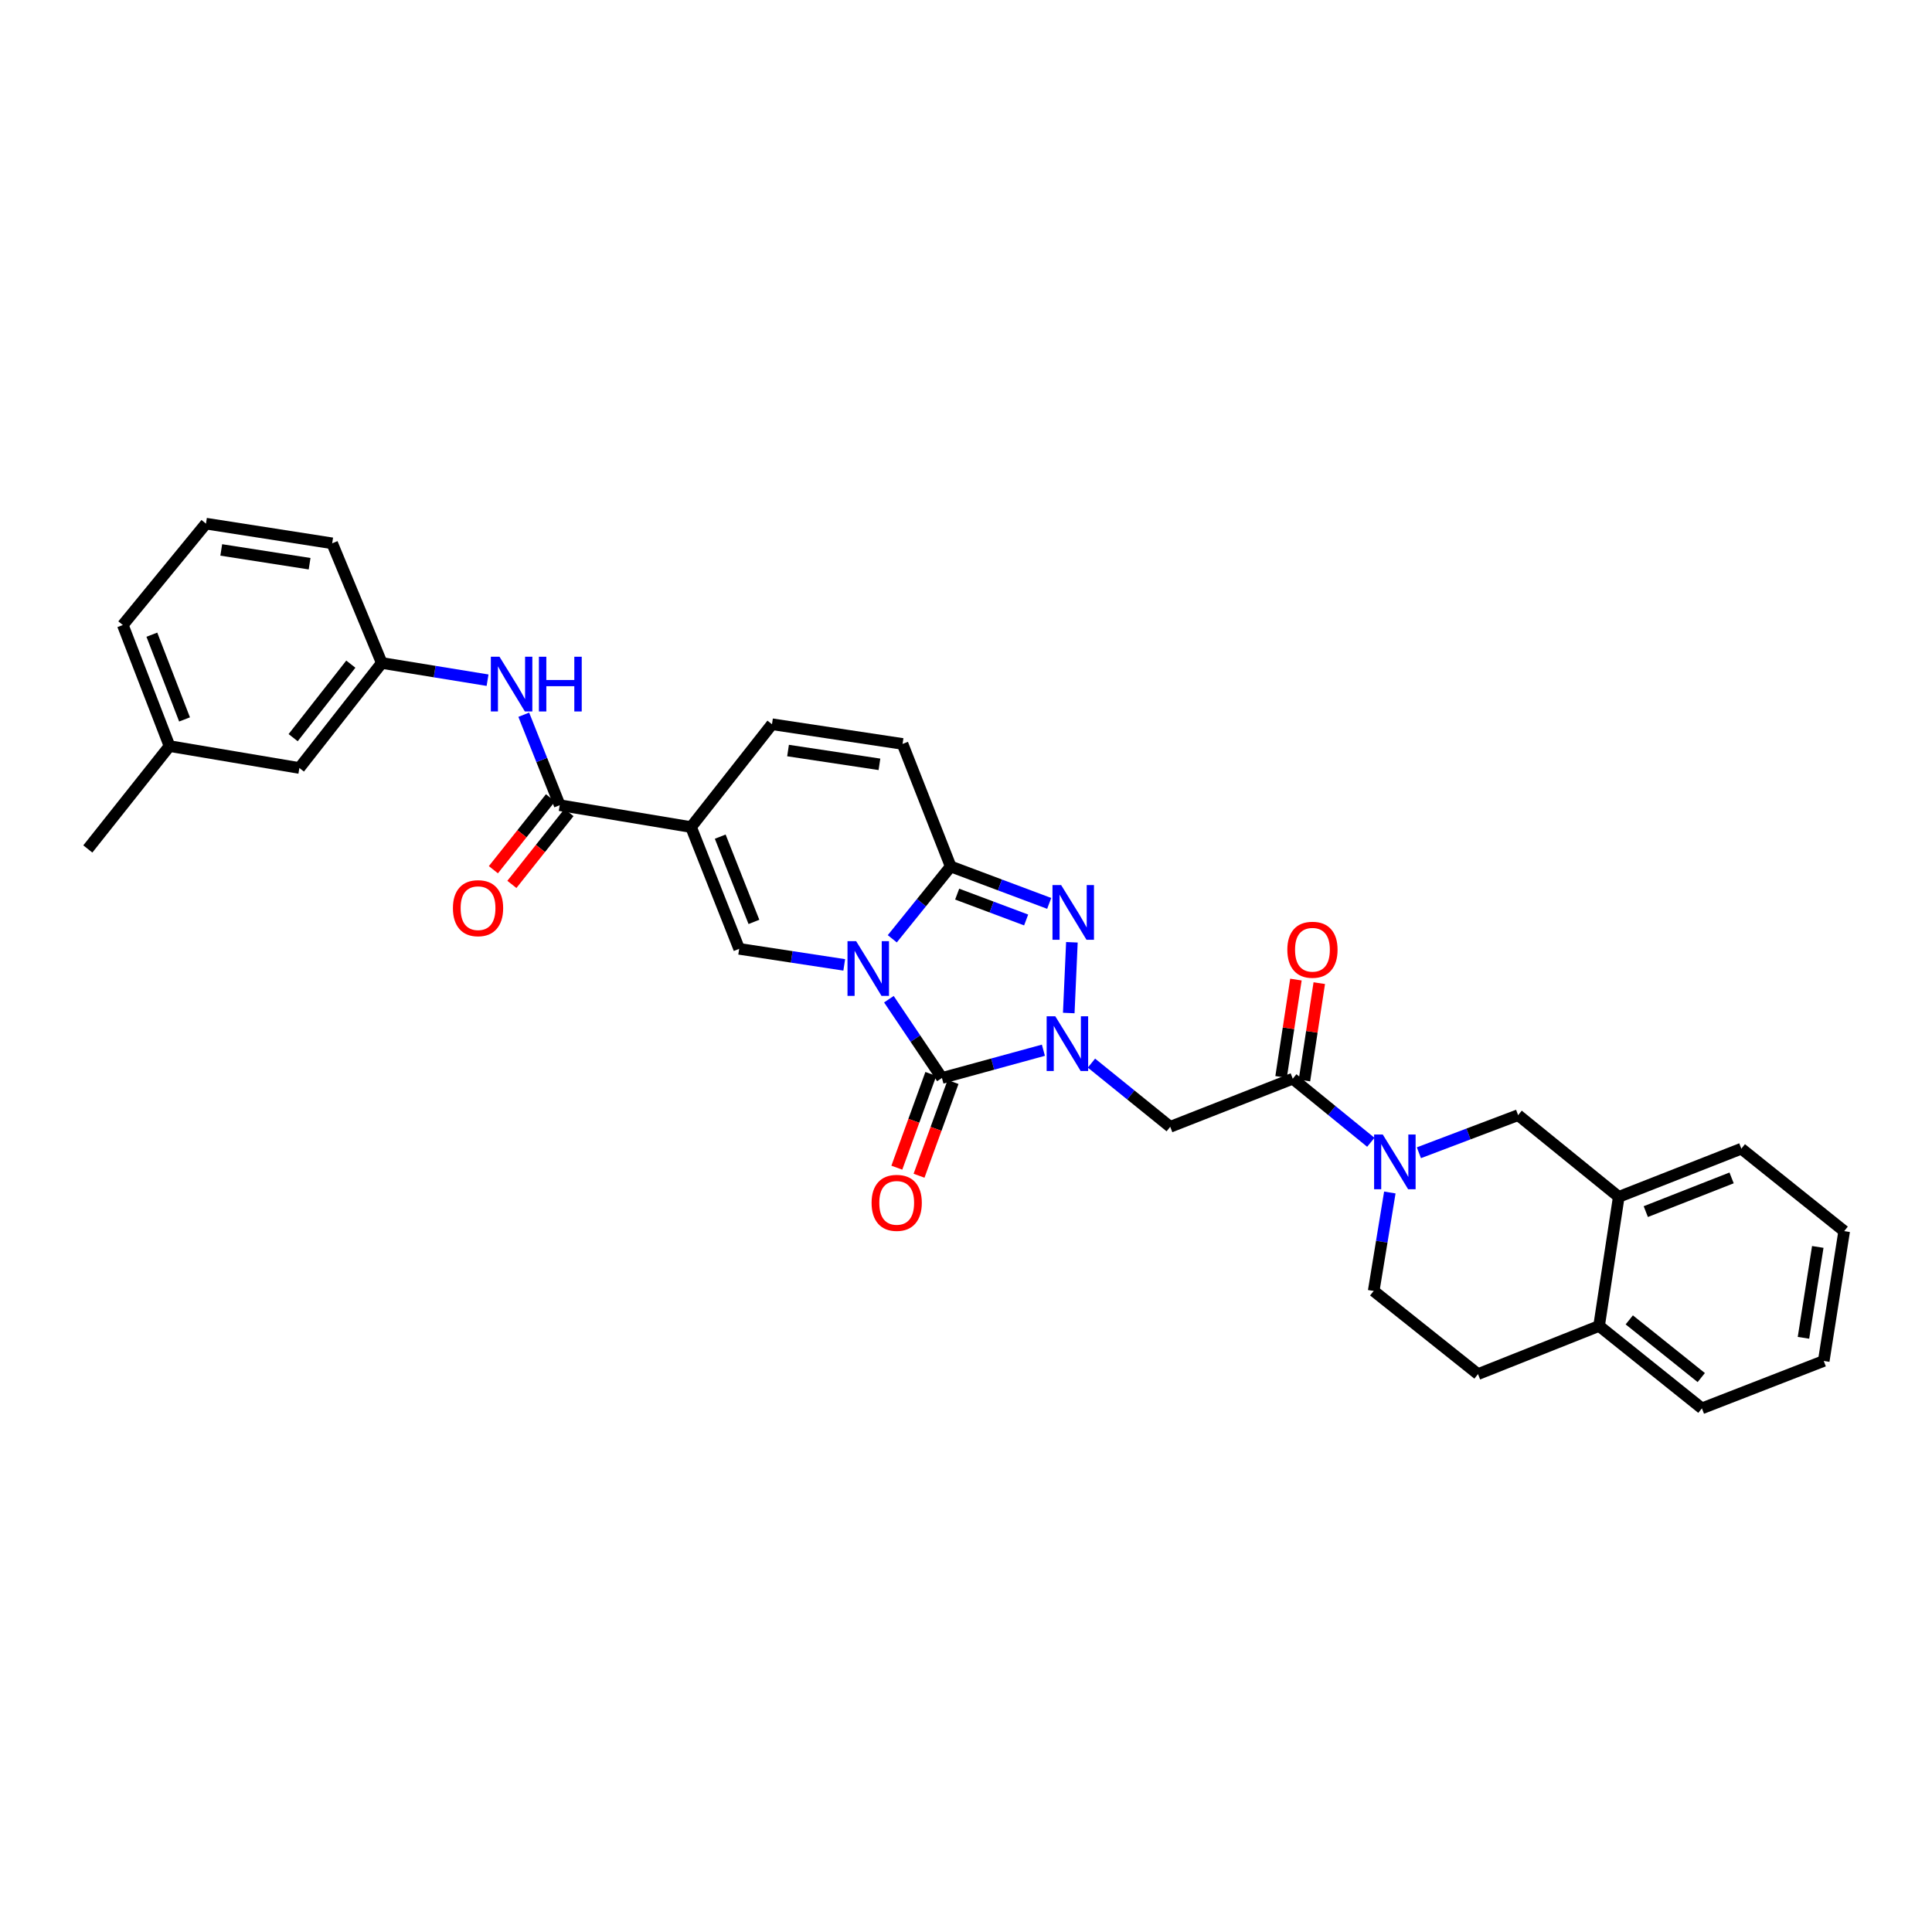 <?xml version='1.0' encoding='iso-8859-1'?>
<svg version='1.1' baseProfile='full'
              xmlns='http://www.w3.org/2000/svg'
                      xmlns:rdkit='http://www.rdkit.org/xml'
                      xmlns:xlink='http://www.w3.org/1999/xlink'
                  xml:space='preserve'
width='1000px' height='1000px' viewBox='0 0 1000 1000'>
<!-- END OF HEADER -->
<rect style='opacity:1.0;fill:#FFFFFF;stroke:none' width='1000' height='1000' x='0' y='0'> </rect>
<path class='bond-1' d='M 460.089,517.185 L 473.816,537.571' style='fill:none;fill-rule:evenodd;stroke:#0000FF;stroke-width:6px;stroke-linecap:butt;stroke-linejoin:miter;stroke-opacity:1' />
<path class='bond-1' d='M 473.816,537.571 L 487.543,557.958' style='fill:none;fill-rule:evenodd;stroke:#000000;stroke-width:6px;stroke-linecap:butt;stroke-linejoin:miter;stroke-opacity:1' />
<path class='bond-2' d='M 461.843,485.916 L 476.958,467.199' style='fill:none;fill-rule:evenodd;stroke:#0000FF;stroke-width:6px;stroke-linecap:butt;stroke-linejoin:miter;stroke-opacity:1' />
<path class='bond-2' d='M 476.958,467.199 L 492.074,448.481' style='fill:none;fill-rule:evenodd;stroke:#000000;stroke-width:6px;stroke-linecap:butt;stroke-linejoin:miter;stroke-opacity:1' />
<path class='bond-5' d='M 436.976,499.421 L 409.786,495.272' style='fill:none;fill-rule:evenodd;stroke:#0000FF;stroke-width:6px;stroke-linecap:butt;stroke-linejoin:miter;stroke-opacity:1' />
<path class='bond-5' d='M 409.786,495.272 L 382.597,491.123' style='fill:none;fill-rule:evenodd;stroke:#000000;stroke-width:6px;stroke-linecap:butt;stroke-linejoin:miter;stroke-opacity:1' />
<path class='bond-0' d='M 540.06,543.594 L 513.802,550.776' style='fill:none;fill-rule:evenodd;stroke:#0000FF;stroke-width:6px;stroke-linecap:butt;stroke-linejoin:miter;stroke-opacity:1' />
<path class='bond-0' d='M 513.802,550.776 L 487.543,557.958' style='fill:none;fill-rule:evenodd;stroke:#000000;stroke-width:6px;stroke-linecap:butt;stroke-linejoin:miter;stroke-opacity:1' />
<path class='bond-6' d='M 564.934,550.265 L 585.32,566.752' style='fill:none;fill-rule:evenodd;stroke:#0000FF;stroke-width:6px;stroke-linecap:butt;stroke-linejoin:miter;stroke-opacity:1' />
<path class='bond-6' d='M 585.32,566.752 L 605.707,583.238' style='fill:none;fill-rule:evenodd;stroke:#000000;stroke-width:6px;stroke-linecap:butt;stroke-linejoin:miter;stroke-opacity:1' />
<path class='bond-33' d='M 553.187,524.336 L 554.812,487.724' style='fill:none;fill-rule:evenodd;stroke:#0000FF;stroke-width:6px;stroke-linecap:butt;stroke-linejoin:miter;stroke-opacity:1' />
<path class='bond-15' d='M 481.797,555.873 L 472.998,580.131' style='fill:none;fill-rule:evenodd;stroke:#000000;stroke-width:6px;stroke-linecap:butt;stroke-linejoin:miter;stroke-opacity:1' />
<path class='bond-15' d='M 472.998,580.131 L 464.2,604.389' style='fill:none;fill-rule:evenodd;stroke:#FF0000;stroke-width:6px;stroke-linecap:butt;stroke-linejoin:miter;stroke-opacity:1' />
<path class='bond-15' d='M 493.29,560.042 L 484.492,584.3' style='fill:none;fill-rule:evenodd;stroke:#000000;stroke-width:6px;stroke-linecap:butt;stroke-linejoin:miter;stroke-opacity:1' />
<path class='bond-15' d='M 484.492,584.3 L 475.694,608.558' style='fill:none;fill-rule:evenodd;stroke:#FF0000;stroke-width:6px;stroke-linecap:butt;stroke-linejoin:miter;stroke-opacity:1' />
<path class='bond-3' d='M 492.074,448.481 L 517.569,458.04' style='fill:none;fill-rule:evenodd;stroke:#000000;stroke-width:6px;stroke-linecap:butt;stroke-linejoin:miter;stroke-opacity:1' />
<path class='bond-3' d='M 517.569,458.04 L 543.065,467.599' style='fill:none;fill-rule:evenodd;stroke:#0000FF;stroke-width:6px;stroke-linecap:butt;stroke-linejoin:miter;stroke-opacity:1' />
<path class='bond-3' d='M 495.43,462.797 L 513.277,469.488' style='fill:none;fill-rule:evenodd;stroke:#000000;stroke-width:6px;stroke-linecap:butt;stroke-linejoin:miter;stroke-opacity:1' />
<path class='bond-3' d='M 513.277,469.488 L 531.125,476.179' style='fill:none;fill-rule:evenodd;stroke:#0000FF;stroke-width:6px;stroke-linecap:butt;stroke-linejoin:miter;stroke-opacity:1' />
<path class='bond-11' d='M 492.074,448.481 L 467.16,385.056' style='fill:none;fill-rule:evenodd;stroke:#000000;stroke-width:6px;stroke-linecap:butt;stroke-linejoin:miter;stroke-opacity:1' />
<path class='bond-4' d='M 357.684,428.085 L 382.597,491.123' style='fill:none;fill-rule:evenodd;stroke:#000000;stroke-width:6px;stroke-linecap:butt;stroke-linejoin:miter;stroke-opacity:1' />
<path class='bond-4' d='M 372.791,433.047 L 390.23,477.173' style='fill:none;fill-rule:evenodd;stroke:#000000;stroke-width:6px;stroke-linecap:butt;stroke-linejoin:miter;stroke-opacity:1' />
<path class='bond-9' d='M 357.684,428.085 L 289.714,416.762' style='fill:none;fill-rule:evenodd;stroke:#000000;stroke-width:6px;stroke-linecap:butt;stroke-linejoin:miter;stroke-opacity:1' />
<path class='bond-10' d='M 357.684,428.085 L 399.578,374.861' style='fill:none;fill-rule:evenodd;stroke:#000000;stroke-width:6px;stroke-linecap:butt;stroke-linejoin:miter;stroke-opacity:1' />
<path class='bond-8' d='M 605.707,583.238 L 669.132,558.338' style='fill:none;fill-rule:evenodd;stroke:#000000;stroke-width:6px;stroke-linecap:butt;stroke-linejoin:miter;stroke-opacity:1' />
<path class='bond-7' d='M 709.531,591.244 L 689.331,574.791' style='fill:none;fill-rule:evenodd;stroke:#0000FF;stroke-width:6px;stroke-linecap:butt;stroke-linejoin:miter;stroke-opacity:1' />
<path class='bond-7' d='M 689.331,574.791 L 669.132,558.338' style='fill:none;fill-rule:evenodd;stroke:#000000;stroke-width:6px;stroke-linecap:butt;stroke-linejoin:miter;stroke-opacity:1' />
<path class='bond-13' d='M 734.421,596.663 L 760.101,586.932' style='fill:none;fill-rule:evenodd;stroke:#0000FF;stroke-width:6px;stroke-linecap:butt;stroke-linejoin:miter;stroke-opacity:1' />
<path class='bond-13' d='M 760.101,586.932 L 785.78,577.2' style='fill:none;fill-rule:evenodd;stroke:#000000;stroke-width:6px;stroke-linecap:butt;stroke-linejoin:miter;stroke-opacity:1' />
<path class='bond-16' d='M 719.375,617.233 L 715.197,642.714' style='fill:none;fill-rule:evenodd;stroke:#0000FF;stroke-width:6px;stroke-linecap:butt;stroke-linejoin:miter;stroke-opacity:1' />
<path class='bond-16' d='M 715.197,642.714 L 711.019,668.194' style='fill:none;fill-rule:evenodd;stroke:#000000;stroke-width:6px;stroke-linecap:butt;stroke-linejoin:miter;stroke-opacity:1' />
<path class='bond-17' d='M 675.175,559.259 L 679.015,534.067' style='fill:none;fill-rule:evenodd;stroke:#000000;stroke-width:6px;stroke-linecap:butt;stroke-linejoin:miter;stroke-opacity:1' />
<path class='bond-17' d='M 679.015,534.067 L 682.856,508.874' style='fill:none;fill-rule:evenodd;stroke:#FF0000;stroke-width:6px;stroke-linecap:butt;stroke-linejoin:miter;stroke-opacity:1' />
<path class='bond-17' d='M 663.089,557.417 L 666.929,532.224' style='fill:none;fill-rule:evenodd;stroke:#000000;stroke-width:6px;stroke-linecap:butt;stroke-linejoin:miter;stroke-opacity:1' />
<path class='bond-17' d='M 666.929,532.224 L 670.769,507.032' style='fill:none;fill-rule:evenodd;stroke:#FF0000;stroke-width:6px;stroke-linecap:butt;stroke-linejoin:miter;stroke-opacity:1' />
<path class='bond-12' d='M 289.714,416.762 L 280.407,393.349' style='fill:none;fill-rule:evenodd;stroke:#000000;stroke-width:6px;stroke-linecap:butt;stroke-linejoin:miter;stroke-opacity:1' />
<path class='bond-12' d='M 280.407,393.349 L 271.1,369.937' style='fill:none;fill-rule:evenodd;stroke:#0000FF;stroke-width:6px;stroke-linecap:butt;stroke-linejoin:miter;stroke-opacity:1' />
<path class='bond-18' d='M 284.928,412.96 L 270.15,431.562' style='fill:none;fill-rule:evenodd;stroke:#000000;stroke-width:6px;stroke-linecap:butt;stroke-linejoin:miter;stroke-opacity:1' />
<path class='bond-18' d='M 270.15,431.562 L 255.373,450.164' style='fill:none;fill-rule:evenodd;stroke:#FF0000;stroke-width:6px;stroke-linecap:butt;stroke-linejoin:miter;stroke-opacity:1' />
<path class='bond-18' d='M 294.501,420.564 L 279.723,439.166' style='fill:none;fill-rule:evenodd;stroke:#000000;stroke-width:6px;stroke-linecap:butt;stroke-linejoin:miter;stroke-opacity:1' />
<path class='bond-18' d='M 279.723,439.166 L 264.946,457.768' style='fill:none;fill-rule:evenodd;stroke:#FF0000;stroke-width:6px;stroke-linecap:butt;stroke-linejoin:miter;stroke-opacity:1' />
<path class='bond-32' d='M 399.578,374.861 L 467.16,385.056' style='fill:none;fill-rule:evenodd;stroke:#000000;stroke-width:6px;stroke-linecap:butt;stroke-linejoin:miter;stroke-opacity:1' />
<path class='bond-32' d='M 407.891,388.479 L 455.199,395.616' style='fill:none;fill-rule:evenodd;stroke:#000000;stroke-width:6px;stroke-linecap:butt;stroke-linejoin:miter;stroke-opacity:1' />
<path class='bond-20' d='M 252.359,352.066 L 224.979,347.611' style='fill:none;fill-rule:evenodd;stroke:#0000FF;stroke-width:6px;stroke-linecap:butt;stroke-linejoin:miter;stroke-opacity:1' />
<path class='bond-20' d='M 224.979,347.611 L 197.599,343.155' style='fill:none;fill-rule:evenodd;stroke:#000000;stroke-width:6px;stroke-linecap:butt;stroke-linejoin:miter;stroke-opacity:1' />
<path class='bond-14' d='M 785.78,577.2 L 837.87,619.488' style='fill:none;fill-rule:evenodd;stroke:#000000;stroke-width:6px;stroke-linecap:butt;stroke-linejoin:miter;stroke-opacity:1' />
<path class='bond-25' d='M 837.87,619.488 L 901.315,594.561' style='fill:none;fill-rule:evenodd;stroke:#000000;stroke-width:6px;stroke-linecap:butt;stroke-linejoin:miter;stroke-opacity:1' />
<path class='bond-25' d='M 851.857,627.128 L 896.269,609.679' style='fill:none;fill-rule:evenodd;stroke:#000000;stroke-width:6px;stroke-linecap:butt;stroke-linejoin:miter;stroke-opacity:1' />
<path class='bond-35' d='M 837.87,619.488 L 827.681,686.302' style='fill:none;fill-rule:evenodd;stroke:#000000;stroke-width:6px;stroke-linecap:butt;stroke-linejoin:miter;stroke-opacity:1' />
<path class='bond-21' d='M 711.019,668.194 L 765.01,711.236' style='fill:none;fill-rule:evenodd;stroke:#000000;stroke-width:6px;stroke-linecap:butt;stroke-linejoin:miter;stroke-opacity:1' />
<path class='bond-19' d='M 827.681,686.302 L 765.01,711.236' style='fill:none;fill-rule:evenodd;stroke:#000000;stroke-width:6px;stroke-linecap:butt;stroke-linejoin:miter;stroke-opacity:1' />
<path class='bond-27' d='M 827.681,686.302 L 880.905,728.964' style='fill:none;fill-rule:evenodd;stroke:#000000;stroke-width:6px;stroke-linecap:butt;stroke-linejoin:miter;stroke-opacity:1' />
<path class='bond-27' d='M 843.311,683.162 L 880.568,713.025' style='fill:none;fill-rule:evenodd;stroke:#000000;stroke-width:6px;stroke-linecap:butt;stroke-linejoin:miter;stroke-opacity:1' />
<path class='bond-22' d='M 197.599,343.155 L 154.958,397.513' style='fill:none;fill-rule:evenodd;stroke:#000000;stroke-width:6px;stroke-linecap:butt;stroke-linejoin:miter;stroke-opacity:1' />
<path class='bond-22' d='M 181.584,343.763 L 151.735,381.813' style='fill:none;fill-rule:evenodd;stroke:#000000;stroke-width:6px;stroke-linecap:butt;stroke-linejoin:miter;stroke-opacity:1' />
<path class='bond-26' d='M 197.599,343.155 L 171.932,281.224' style='fill:none;fill-rule:evenodd;stroke:#000000;stroke-width:6px;stroke-linecap:butt;stroke-linejoin:miter;stroke-opacity:1' />
<path class='bond-23' d='M 154.958,397.513 L 87.743,386.177' style='fill:none;fill-rule:evenodd;stroke:#000000;stroke-width:6px;stroke-linecap:butt;stroke-linejoin:miter;stroke-opacity:1' />
<path class='bond-29' d='M 87.743,386.177 L 45.455,439.421' style='fill:none;fill-rule:evenodd;stroke:#000000;stroke-width:6px;stroke-linecap:butt;stroke-linejoin:miter;stroke-opacity:1' />
<path class='bond-34' d='M 87.743,386.177 L 63.569,323.512' style='fill:none;fill-rule:evenodd;stroke:#000000;stroke-width:6px;stroke-linecap:butt;stroke-linejoin:miter;stroke-opacity:1' />
<path class='bond-34' d='M 95.523,372.377 L 78.602,328.512' style='fill:none;fill-rule:evenodd;stroke:#000000;stroke-width:6px;stroke-linecap:butt;stroke-linejoin:miter;stroke-opacity:1' />
<path class='bond-24' d='M 106.604,271.036 L 171.932,281.224' style='fill:none;fill-rule:evenodd;stroke:#000000;stroke-width:6px;stroke-linecap:butt;stroke-linejoin:miter;stroke-opacity:1' />
<path class='bond-24' d='M 114.52,284.644 L 160.248,291.776' style='fill:none;fill-rule:evenodd;stroke:#000000;stroke-width:6px;stroke-linecap:butt;stroke-linejoin:miter;stroke-opacity:1' />
<path class='bond-28' d='M 106.604,271.036 L 63.569,323.512' style='fill:none;fill-rule:evenodd;stroke:#000000;stroke-width:6px;stroke-linecap:butt;stroke-linejoin:miter;stroke-opacity:1' />
<path class='bond-30' d='M 901.315,594.561 L 954.545,637.229' style='fill:none;fill-rule:evenodd;stroke:#000000;stroke-width:6px;stroke-linecap:butt;stroke-linejoin:miter;stroke-opacity:1' />
<path class='bond-31' d='M 880.905,728.964 L 943.963,704.431' style='fill:none;fill-rule:evenodd;stroke:#000000;stroke-width:6px;stroke-linecap:butt;stroke-linejoin:miter;stroke-opacity:1' />
<path class='bond-36' d='M 954.545,637.229 L 943.963,704.431' style='fill:none;fill-rule:evenodd;stroke:#000000;stroke-width:6px;stroke-linecap:butt;stroke-linejoin:miter;stroke-opacity:1' />
<path class='bond-36' d='M 940.881,645.407 L 933.474,692.449' style='fill:none;fill-rule:evenodd;stroke:#000000;stroke-width:6px;stroke-linecap:butt;stroke-linejoin:miter;stroke-opacity:1' />
<path  class='atom-0' d='M 443.145 487.158
L 452.425 502.158
Q 453.345 503.638, 454.825 506.318
Q 456.305 508.998, 456.385 509.158
L 456.385 487.158
L 460.145 487.158
L 460.145 515.478
L 456.265 515.478
L 446.305 499.078
Q 445.145 497.158, 443.905 494.958
Q 442.705 492.758, 442.345 492.078
L 442.345 515.478
L 438.665 515.478
L 438.665 487.158
L 443.145 487.158
' fill='#0000FF'/>
<path  class='atom-1' d='M 546.223 526.036
L 555.503 541.036
Q 556.423 542.516, 557.903 545.196
Q 559.383 547.876, 559.463 548.036
L 559.463 526.036
L 563.223 526.036
L 563.223 554.356
L 559.343 554.356
L 549.383 537.956
Q 548.223 536.036, 546.983 533.836
Q 545.783 531.636, 545.423 530.956
L 545.423 554.356
L 541.743 554.356
L 541.743 526.036
L 546.223 526.036
' fill='#0000FF'/>
<path  class='atom-4' d='M 549.239 458.101
L 558.519 473.101
Q 559.439 474.581, 560.919 477.261
Q 562.399 479.941, 562.479 480.101
L 562.479 458.101
L 566.239 458.101
L 566.239 486.421
L 562.359 486.421
L 552.399 470.021
Q 551.239 468.101, 549.999 465.901
Q 548.799 463.701, 548.439 463.021
L 548.439 486.421
L 544.759 486.421
L 544.759 458.101
L 549.239 458.101
' fill='#0000FF'/>
<path  class='atom-8' d='M 715.715 587.22
L 724.995 602.22
Q 725.915 603.7, 727.395 606.38
Q 728.875 609.06, 728.955 609.22
L 728.955 587.22
L 732.715 587.22
L 732.715 615.54
L 728.835 615.54
L 718.875 599.14
Q 717.715 597.22, 716.475 595.02
Q 715.275 592.82, 714.915 592.14
L 714.915 615.54
L 711.235 615.54
L 711.235 587.22
L 715.715 587.22
' fill='#0000FF'/>
<path  class='atom-13' d='M 258.541 339.931
L 267.821 354.931
Q 268.741 356.411, 270.221 359.091
Q 271.701 361.771, 271.781 361.931
L 271.781 339.931
L 275.541 339.931
L 275.541 368.251
L 271.661 368.251
L 261.701 351.851
Q 260.541 349.931, 259.301 347.731
Q 258.101 345.531, 257.741 344.851
L 257.741 368.251
L 254.061 368.251
L 254.061 339.931
L 258.541 339.931
' fill='#0000FF'/>
<path  class='atom-13' d='M 278.941 339.931
L 282.781 339.931
L 282.781 351.971
L 297.261 351.971
L 297.261 339.931
L 301.101 339.931
L 301.101 368.251
L 297.261 368.251
L 297.261 355.171
L 282.781 355.171
L 282.781 368.251
L 278.941 368.251
L 278.941 339.931
' fill='#0000FF'/>
<path  class='atom-16' d='M 451.131 622.59
Q 451.131 615.79, 454.491 611.99
Q 457.851 608.19, 464.131 608.19
Q 470.411 608.19, 473.771 611.99
Q 477.131 615.79, 477.131 622.59
Q 477.131 629.47, 473.731 633.39
Q 470.331 637.27, 464.131 637.27
Q 457.891 637.27, 454.491 633.39
Q 451.131 629.51, 451.131 622.59
M 464.131 634.07
Q 468.451 634.07, 470.771 631.19
Q 473.131 628.27, 473.131 622.59
Q 473.131 617.03, 470.771 614.23
Q 468.451 611.39, 464.131 611.39
Q 459.811 611.39, 457.451 614.19
Q 455.131 616.99, 455.131 622.59
Q 455.131 628.31, 457.451 631.19
Q 459.811 634.07, 464.131 634.07
' fill='#FF0000'/>
<path  class='atom-18' d='M 666.32 491.583
Q 666.32 484.783, 669.68 480.983
Q 673.04 477.183, 679.32 477.183
Q 685.6 477.183, 688.96 480.983
Q 692.32 484.783, 692.32 491.583
Q 692.32 498.463, 688.92 502.383
Q 685.52 506.263, 679.32 506.263
Q 673.08 506.263, 669.68 502.383
Q 666.32 498.503, 666.32 491.583
M 679.32 503.063
Q 683.64 503.063, 685.96 500.183
Q 688.32 497.263, 688.32 491.583
Q 688.32 486.023, 685.96 483.223
Q 683.64 480.383, 679.32 480.383
Q 675 480.383, 672.64 483.183
Q 670.32 485.983, 670.32 491.583
Q 670.32 497.303, 672.64 500.183
Q 675 503.063, 679.32 503.063
' fill='#FF0000'/>
<path  class='atom-19' d='M 234.433 470.065
Q 234.433 463.265, 237.793 459.465
Q 241.153 455.665, 247.433 455.665
Q 253.713 455.665, 257.073 459.465
Q 260.433 463.265, 260.433 470.065
Q 260.433 476.945, 257.033 480.865
Q 253.633 484.745, 247.433 484.745
Q 241.193 484.745, 237.793 480.865
Q 234.433 476.985, 234.433 470.065
M 247.433 481.545
Q 251.753 481.545, 254.073 478.665
Q 256.433 475.745, 256.433 470.065
Q 256.433 464.505, 254.073 461.705
Q 251.753 458.865, 247.433 458.865
Q 243.113 458.865, 240.753 461.665
Q 238.433 464.465, 238.433 470.065
Q 238.433 475.785, 240.753 478.665
Q 243.113 481.545, 247.433 481.545
' fill='#FF0000'/>
</svg>
